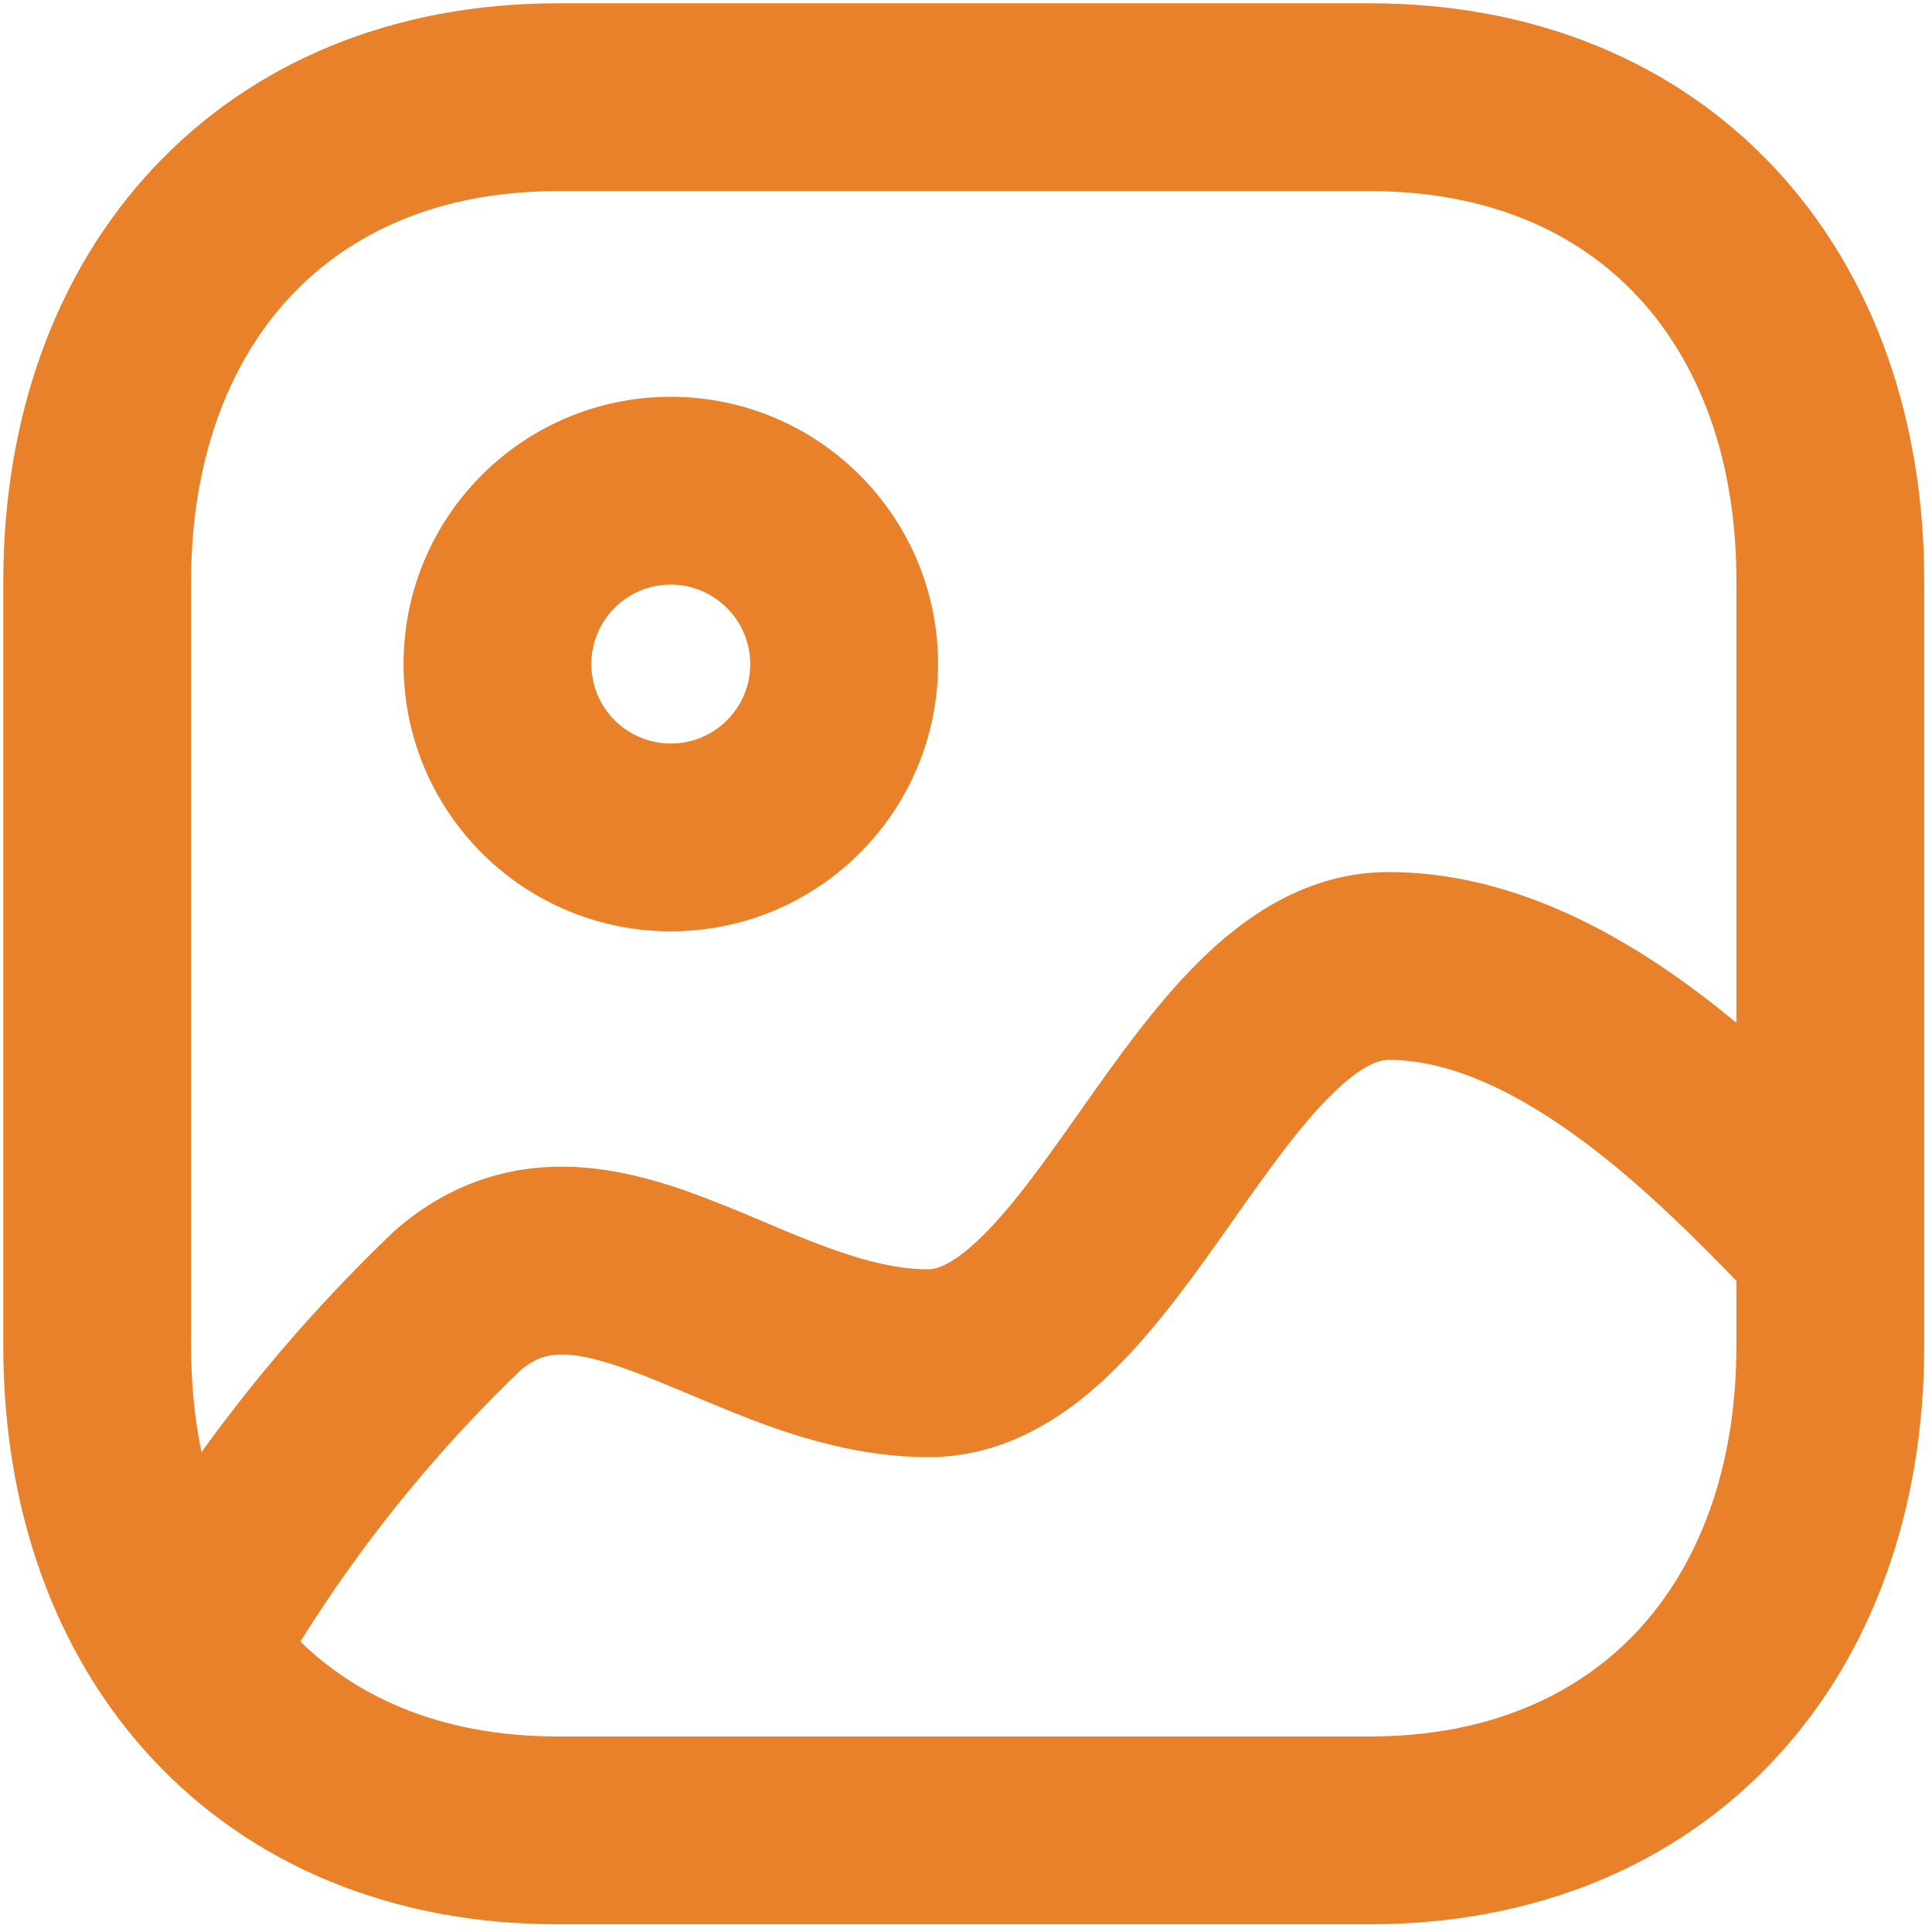 <?xml version="1.0" encoding="UTF-8"?>
<svg xmlns="http://www.w3.org/2000/svg" width="24" height="24" viewBox="0 0 24 24" fill="none">
  <path fill-rule="evenodd" clip-rule="evenodd" d="M1.895 2.098C3.129 0.774 4.879 0.041 6.926 0.041H17.02C19.071 0.041 20.823 0.773 22.056 2.098C23.28 3.414 23.905 5.219 23.903 7.222L22.736 7.221H23.903V7.222V16.724C23.903 18.727 23.277 20.532 22.052 21.847C20.819 23.172 19.066 23.904 17.014 23.904H6.926C4.875 23.904 3.124 23.172 1.891 21.847C0.667 20.532 0.041 18.727 0.041 16.724V7.221C0.041 5.217 0.67 3.412 1.895 2.098ZM3.602 3.688C2.847 4.499 2.374 5.701 2.374 7.221V16.724C2.374 18.245 2.845 19.447 3.599 20.257C4.345 21.058 5.452 21.571 6.926 21.571H17.014C18.49 21.571 19.599 21.058 20.345 20.257C21.099 19.447 21.57 18.245 21.57 16.724V7.219C21.572 5.699 21.102 4.498 20.348 3.688C19.603 2.887 18.495 2.374 17.02 2.374H6.926C5.458 2.374 4.35 2.886 3.602 3.688Z" fill="#E9802A"></path>
  <path fill-rule="evenodd" clip-rule="evenodd" d="M8.332 7.262C7.788 7.262 7.346 7.704 7.346 8.249C7.346 8.794 7.788 9.236 8.333 9.236C8.879 9.236 9.32 8.795 9.32 8.25C9.319 7.705 8.877 7.263 8.332 7.262ZM5.013 8.249C5.013 6.414 6.5 4.929 8.333 4.929H8.334C10.166 4.931 11.652 6.416 11.653 8.248L11.653 8.249C11.653 10.083 10.167 11.569 8.333 11.569C6.5 11.569 5.013 10.084 5.013 8.249Z" fill="#E9802A"></path>
  <path fill-rule="evenodd" clip-rule="evenodd" d="M14.898 11.941C15.453 11.393 16.234 10.833 17.25 10.833C18.75 10.833 20.079 11.57 21.087 12.324C22.007 13.013 22.794 13.822 23.321 14.364C23.379 14.423 23.433 14.479 23.485 14.532C23.936 14.992 23.928 15.731 23.467 16.182C23.007 16.632 22.268 16.625 21.818 16.164C21.763 16.109 21.708 16.052 21.651 15.993C21.114 15.442 20.453 14.764 19.689 14.192C18.83 13.55 18.001 13.166 17.25 13.166C17.14 13.166 16.92 13.223 16.538 13.601C16.158 13.976 15.782 14.501 15.331 15.14C15.319 15.158 15.306 15.177 15.292 15.195C14.882 15.777 14.401 16.458 13.868 16.99C13.322 17.535 12.546 18.101 11.533 18.101C10.787 18.101 10.107 17.914 9.529 17.707C9.216 17.594 8.829 17.432 8.498 17.293C8.303 17.212 8.126 17.138 7.996 17.087C7.539 16.909 7.231 16.83 6.995 16.826C6.818 16.824 6.664 16.861 6.477 17.012C5.236 18.201 4.176 19.567 3.333 21.065C3.017 21.627 2.306 21.826 1.744 21.51C1.183 21.194 0.984 20.482 1.3 19.921C2.262 18.21 3.474 16.652 4.894 15.297C4.911 15.281 4.928 15.266 4.945 15.252C5.594 14.701 6.309 14.482 7.031 14.493C7.701 14.504 8.33 14.713 8.843 14.913C9.116 15.019 9.331 15.111 9.532 15.196C9.786 15.304 10.019 15.403 10.319 15.511C10.779 15.677 11.17 15.768 11.533 15.768C11.628 15.768 11.84 15.718 12.221 15.338C12.599 14.96 12.973 14.435 13.425 13.794L13.448 13.761C13.863 13.173 14.352 12.48 14.898 11.941Z" fill="#E9802A"></path>
</svg>
